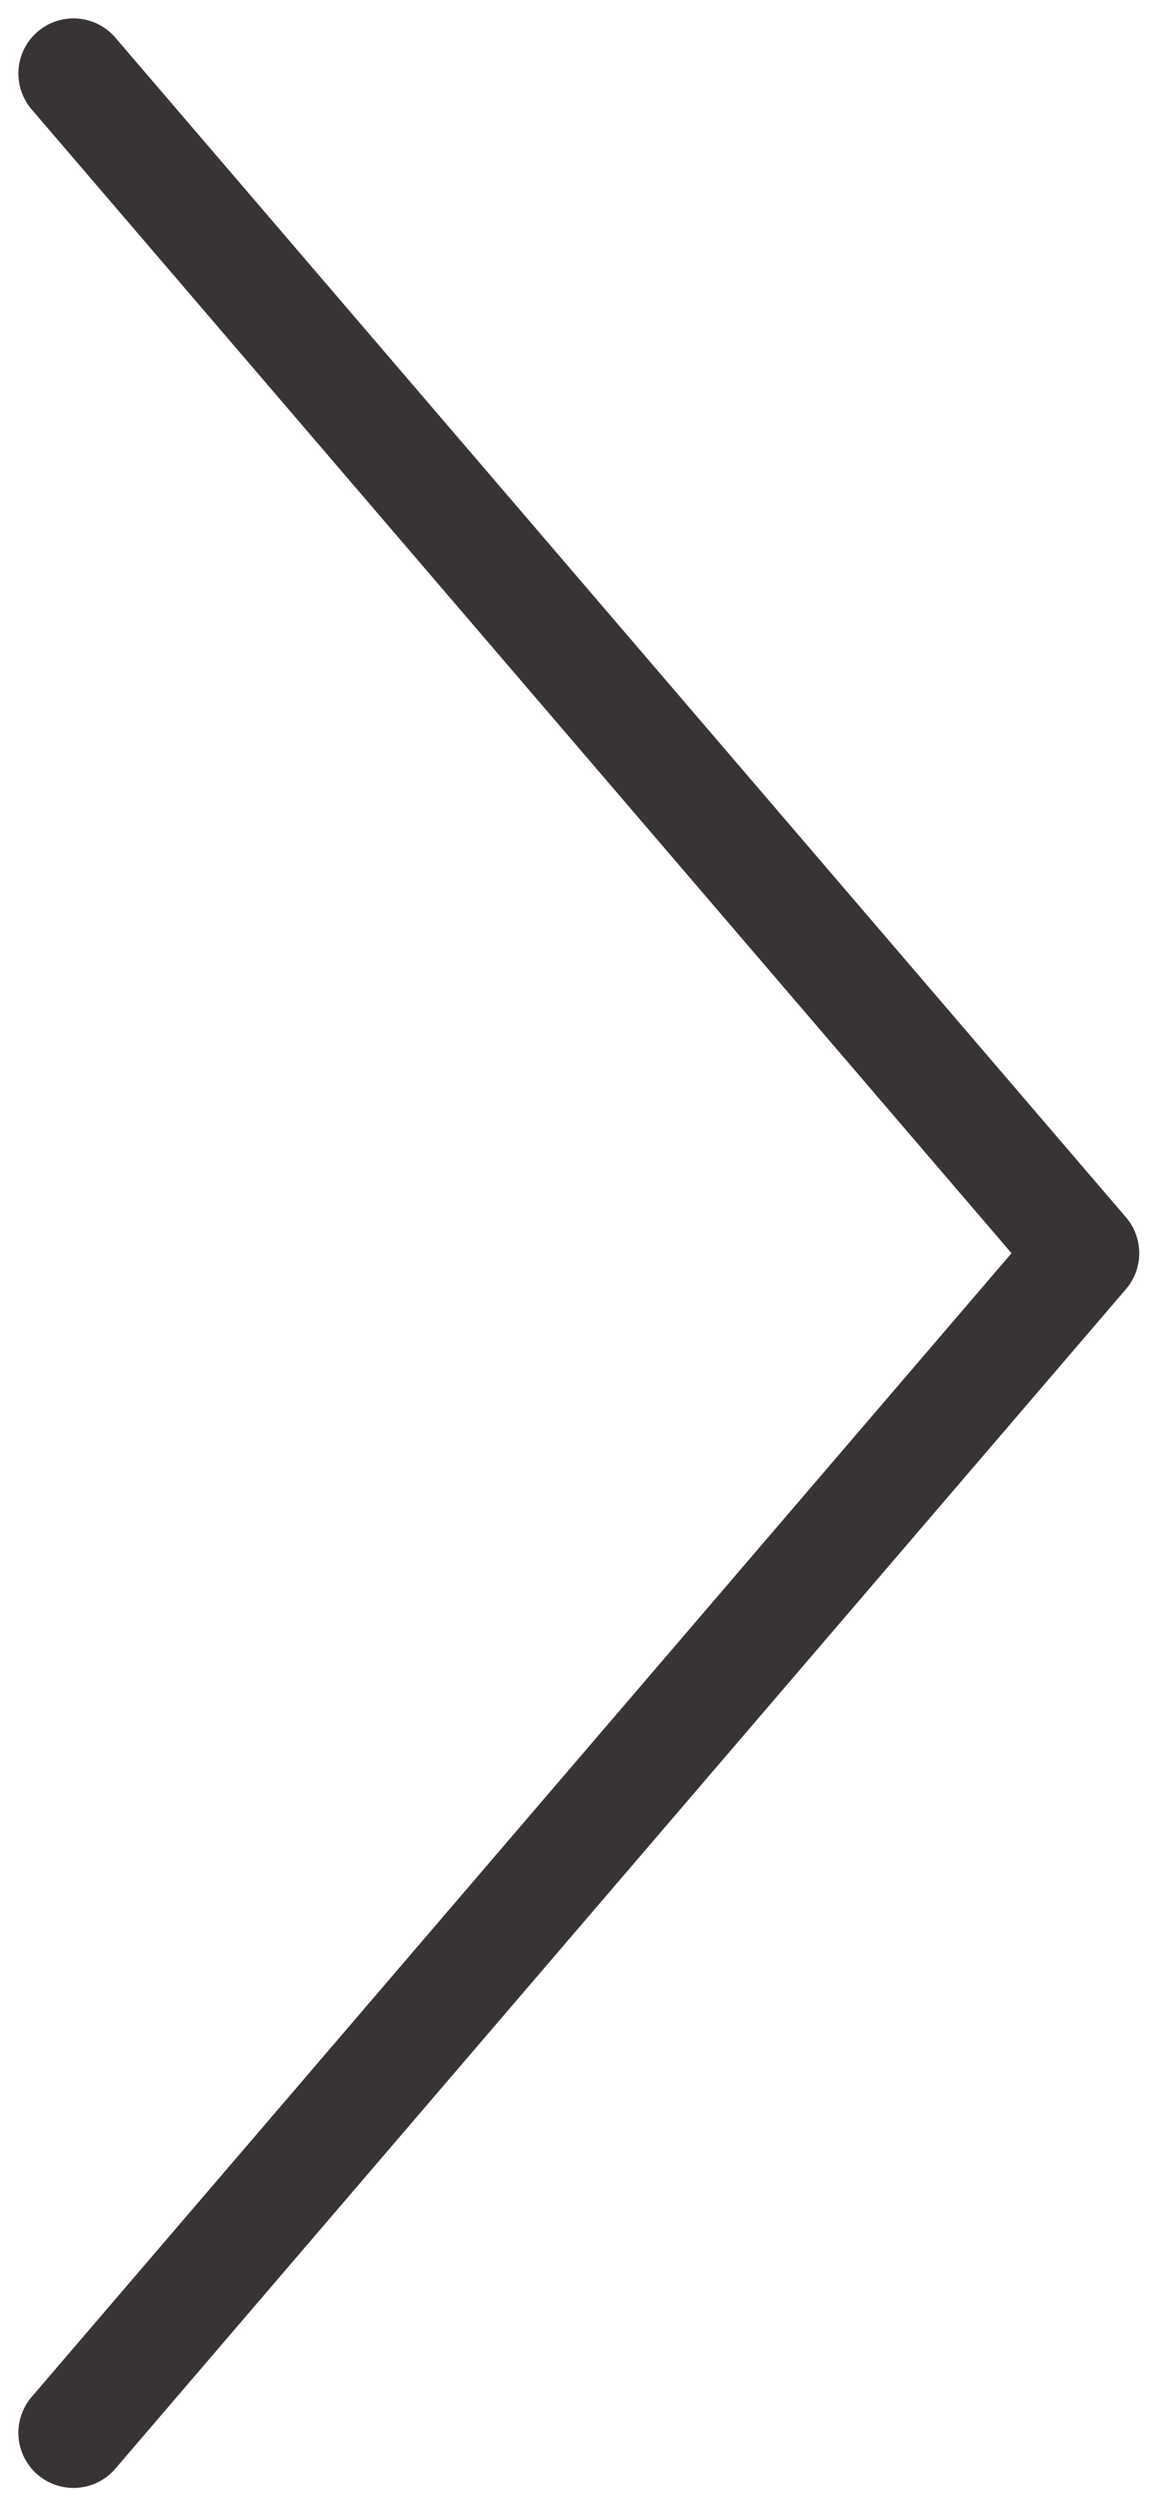 <svg width="16" height="34" viewBox="0 0 16 34" fill="none" xmlns="http://www.w3.org/2000/svg">
<path d="M1 1L14.75 17.042L1 33.083" stroke="#383433" stroke-width="1.5" stroke-linecap="round" stroke-linejoin="round"/>
</svg>

